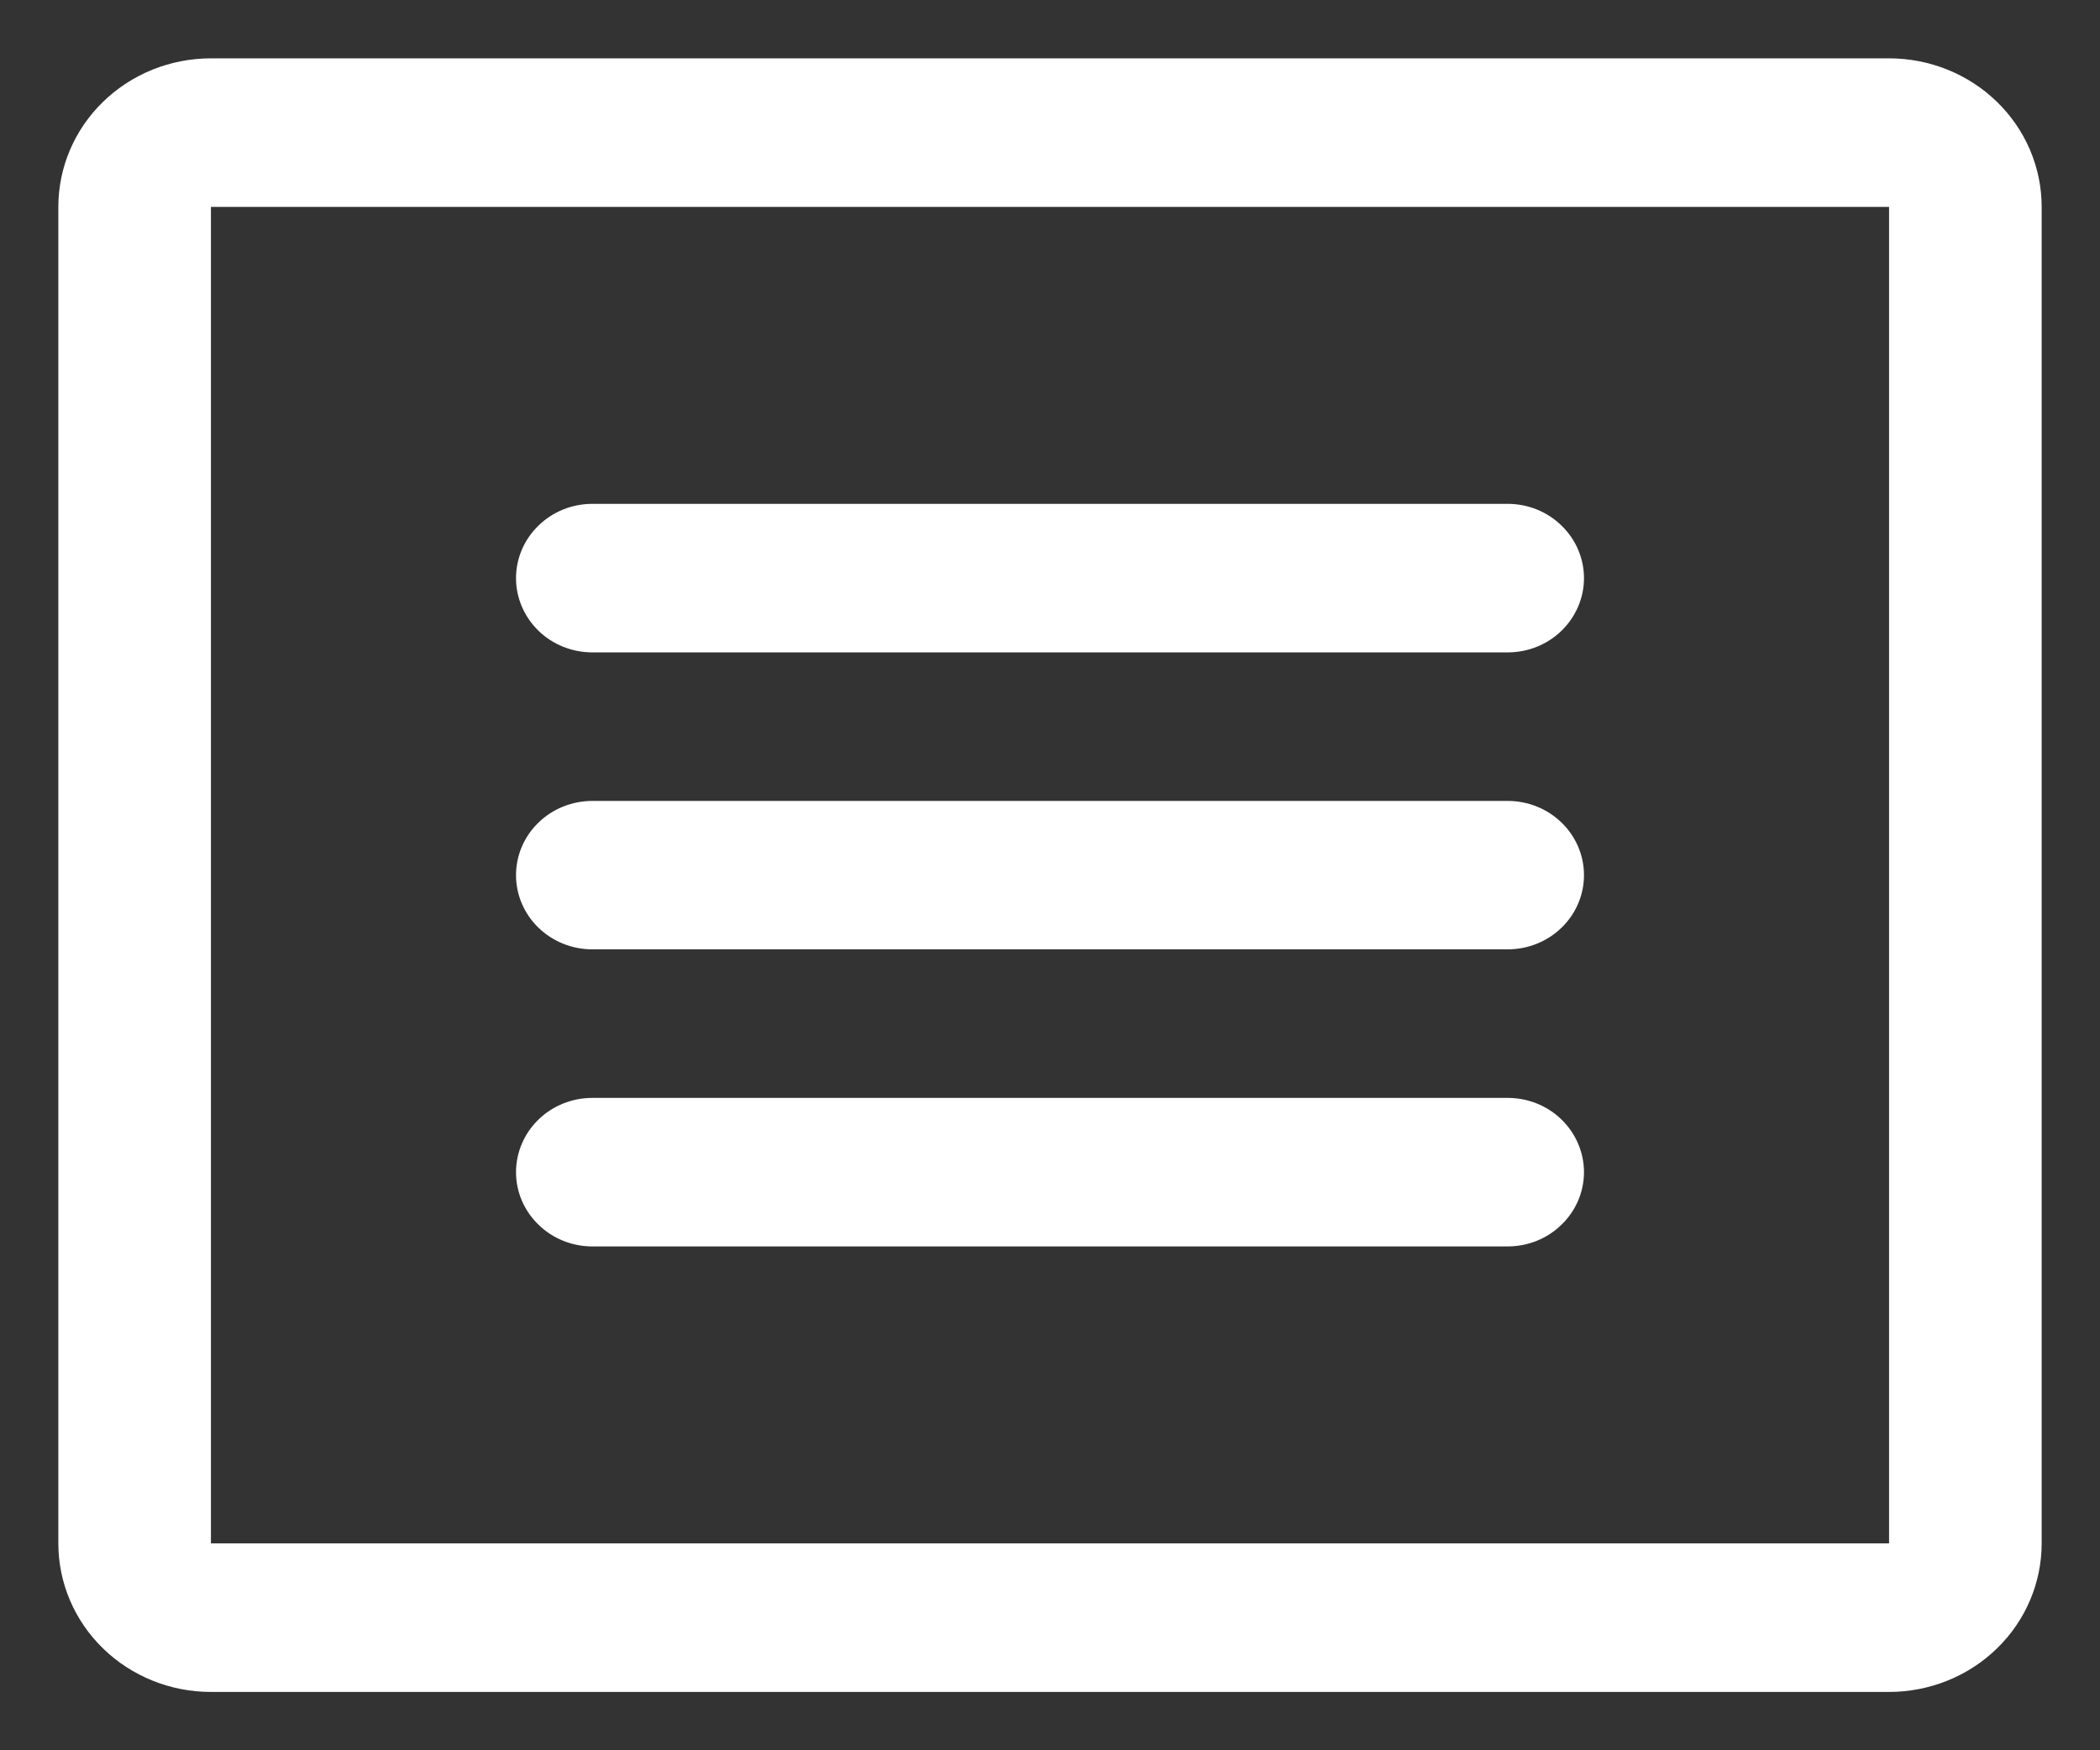 <svg width="18" height="15" viewBox="0 0 18 15" fill="none" xmlns="http://www.w3.org/2000/svg">
<rect x="0" y="0" width="18" height="15" fill="#333333" stroke="none"/>
<path id="Vector" d="M16.192 0.5H1.808C1.461 0.5 1.128 0.634 0.883 0.873C0.638 1.111 0.5 1.435 0.5 1.773V13.227C0.5 13.565 0.638 13.889 0.883 14.127C1.128 14.366 1.461 14.5 1.808 14.5H16.192C16.539 14.5 16.872 14.366 17.117 14.127C17.362 13.889 17.5 13.565 17.5 13.227V1.773C17.5 1.435 17.362 1.111 17.117 0.873C16.872 0.634 16.539 0.5 16.192 0.5ZM16.192 13.227H1.808V1.773H16.192V13.227ZM13.577 4.955C13.577 5.123 13.508 5.285 13.385 5.405C13.263 5.524 13.097 5.591 12.923 5.591H5.077C4.904 5.591 4.737 5.524 4.615 5.405C4.492 5.285 4.423 5.123 4.423 4.955C4.423 4.786 4.492 4.624 4.615 4.505C4.737 4.385 4.904 4.318 5.077 4.318H12.923C13.097 4.318 13.263 4.385 13.385 4.505C13.508 4.624 13.577 4.786 13.577 4.955ZM13.577 7.5C13.577 7.669 13.508 7.831 13.385 7.95C13.263 8.069 13.097 8.136 12.923 8.136H5.077C4.904 8.136 4.737 8.069 4.615 7.95C4.492 7.831 4.423 7.669 4.423 7.5C4.423 7.331 4.492 7.169 4.615 7.05C4.737 6.931 4.904 6.864 5.077 6.864H12.923C13.097 6.864 13.263 6.931 13.385 7.05C13.508 7.169 13.577 7.331 13.577 7.5ZM13.577 10.046C13.577 10.214 13.508 10.376 13.385 10.495C13.263 10.615 13.097 10.682 12.923 10.682H5.077C4.904 10.682 4.737 10.615 4.615 10.495C4.492 10.376 4.423 10.214 4.423 10.046C4.423 9.877 4.492 9.715 4.615 9.595C4.737 9.476 4.904 9.409 5.077 9.409H12.923C13.097 9.409 13.263 9.476 13.385 9.595C13.508 9.715 13.577 9.877 13.577 10.046Z" fill="white"/>
</svg>
